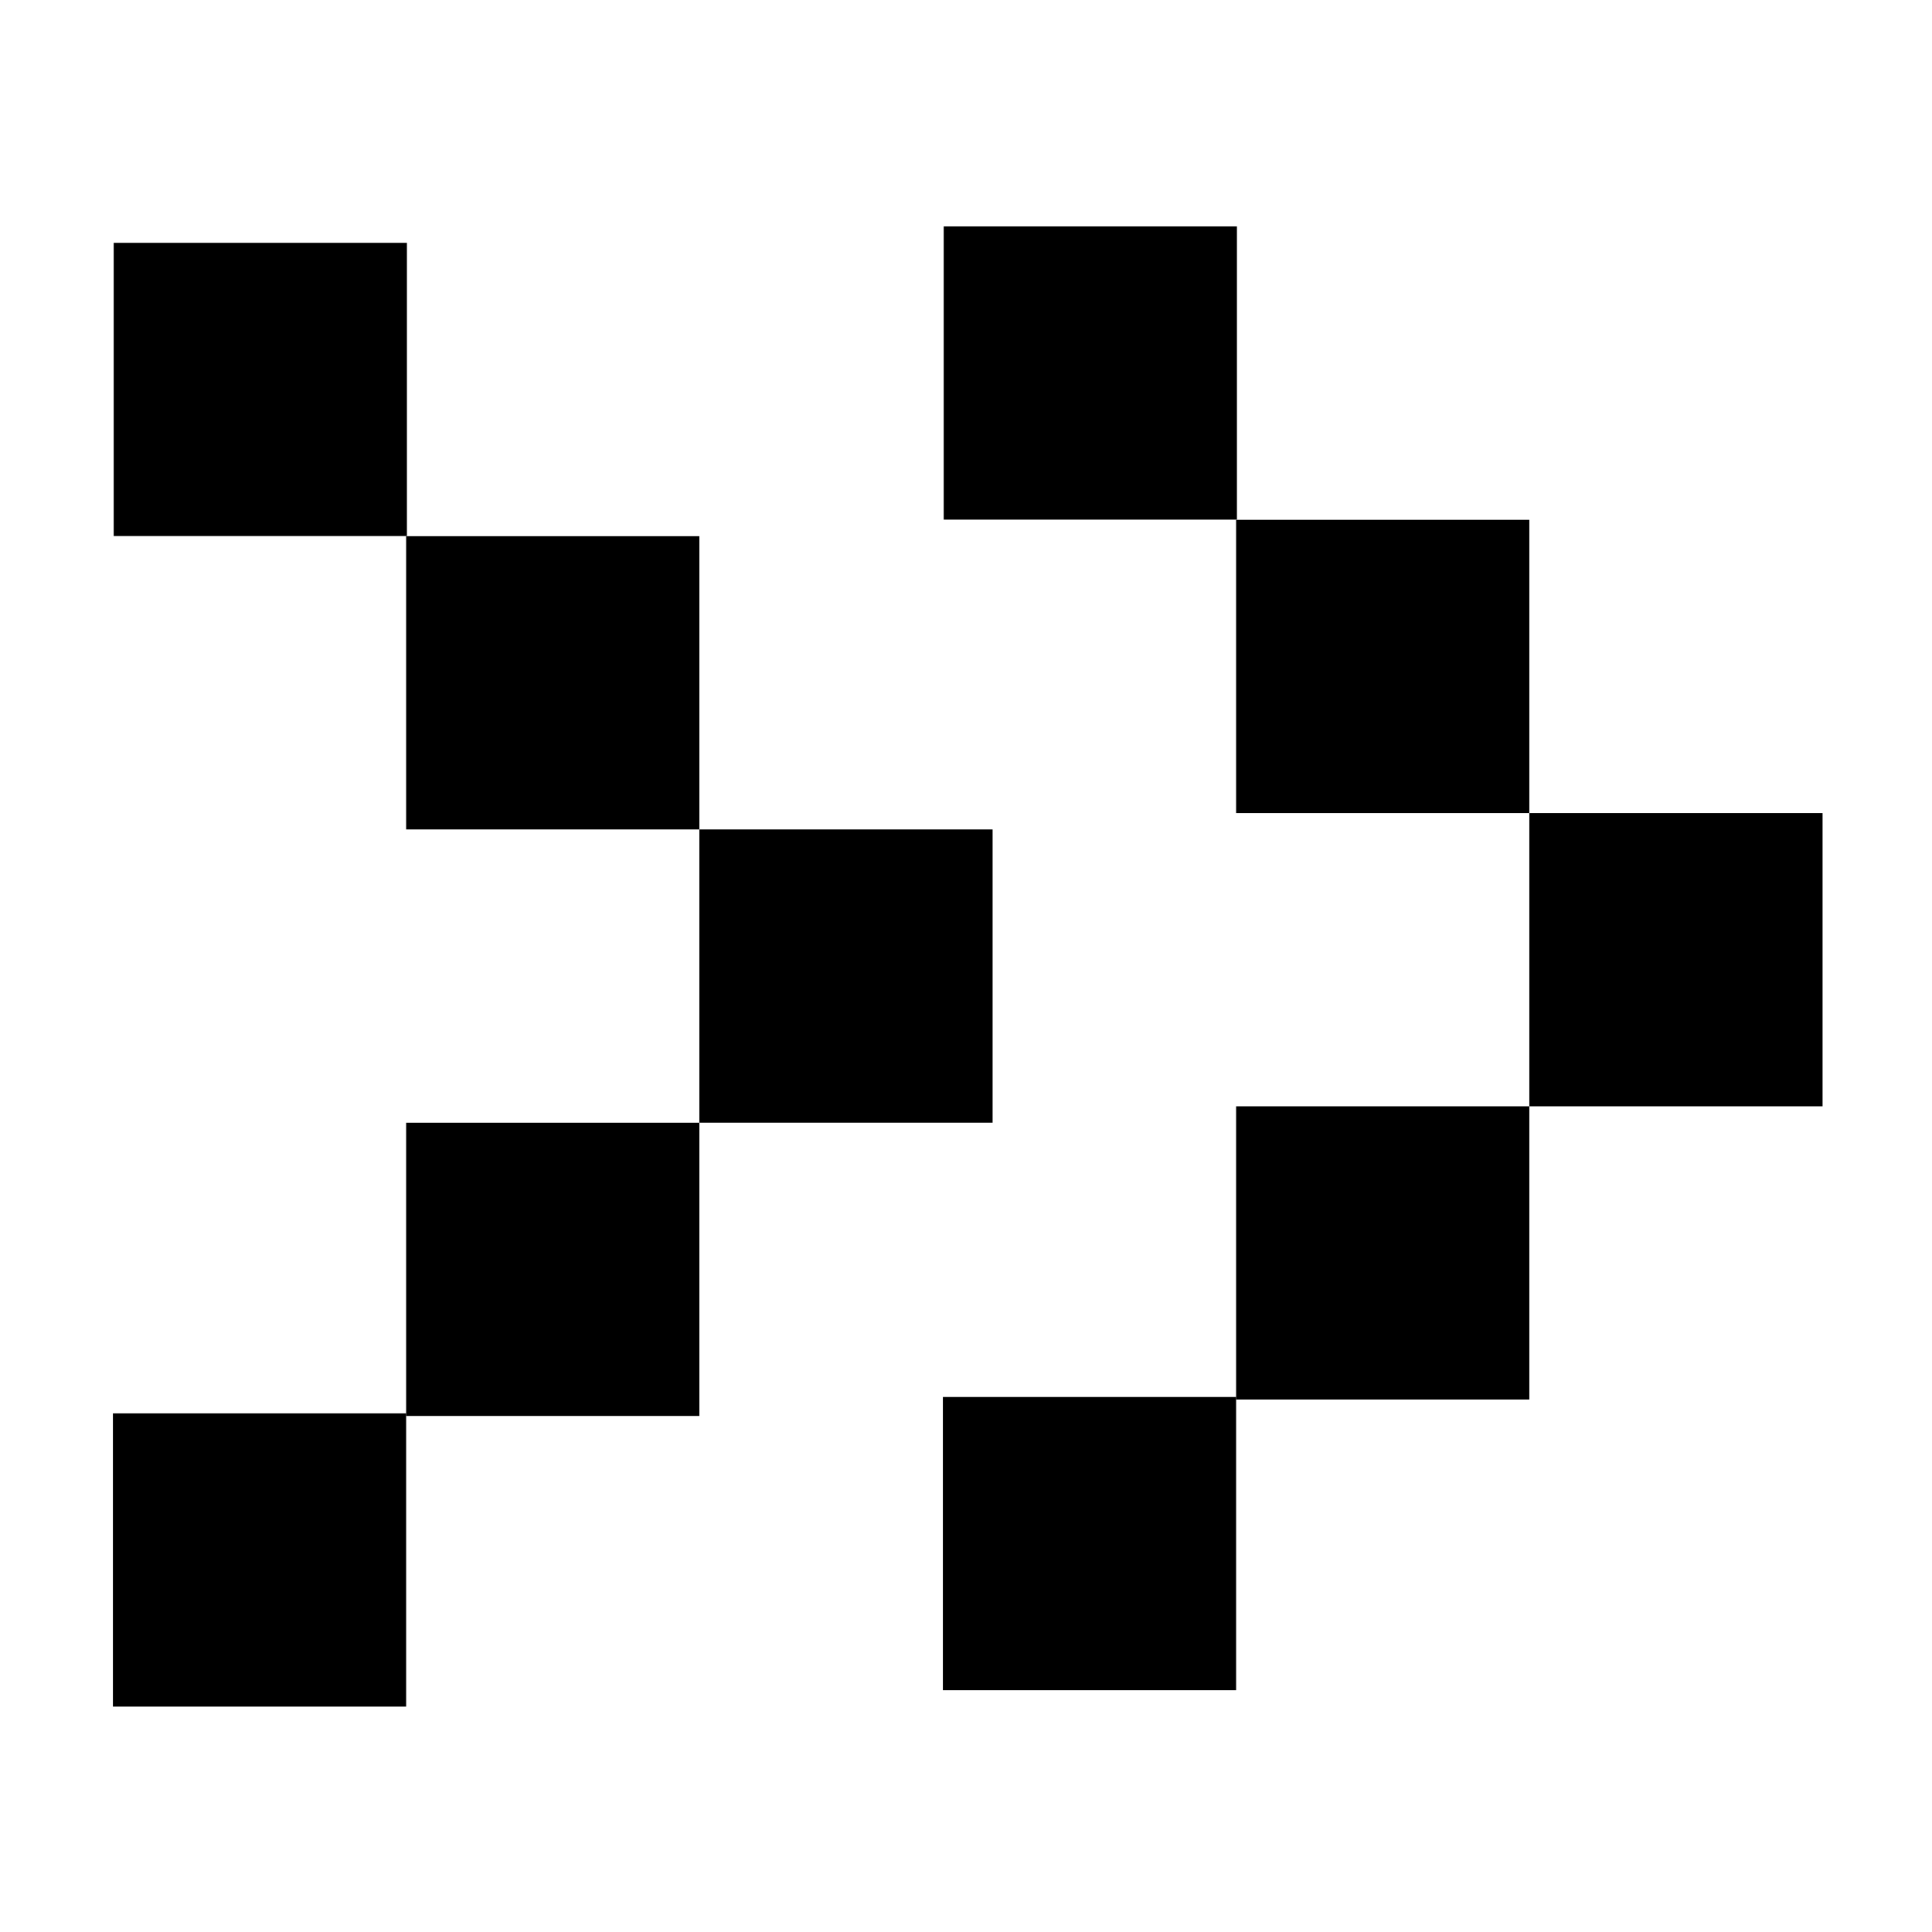 <?xml version="1.0" encoding="UTF-8"?>
<svg id="Layer_1" data-name="Layer 1" xmlns="http://www.w3.org/2000/svg" version="1.1" viewBox="0 0 512 512">
  <defs>
    <style>
      .cls-1 {
        fill: #000;
        stroke-width: 0px;
      }
    </style>
  </defs>
  <rect class="cls-1" x="29.92" y="374.56" width="77.71" height="77.71" transform="translate(137.55 826.83) rotate(180)"/>
  <rect class="cls-1" x="107.63" y="297.52" width="77.71" height="77.71" transform="translate(292.97 672.76) rotate(180)"/>
  <rect class="cls-1" x="185.34" y="219.82" width="77.71" height="77.71" transform="translate(448.39 517.34) rotate(180)"/>
  <rect class="cls-1" x="107.63" y="142.11" width="77.71" height="77.71" transform="translate(292.97 361.92) rotate(180)"/>
  <rect class="cls-1" x="30.13" y="64.34" width="77.71" height="77.71" transform="translate(137.97 206.4) rotate(180)"/>
  <rect class="cls-1" x="249.87" y="370.21" width="77.71" height="77.71" transform="translate(577.45 818.14) rotate(180)"/>
  <rect class="cls-1" x="327.58" y="293.18" width="77.71" height="77.71" transform="translate(732.87 664.07) rotate(180)"/>
  <rect class="cls-1" x="405.29" y="215.47" width="77.71" height="77.71" transform="translate(888.29 508.65) rotate(180)"/>
  <rect class="cls-1" x="327.58" y="137.76" width="77.71" height="77.71" transform="translate(732.87 353.23) rotate(180)"/>
  <rect class="cls-1" x="250.08" y="60" width="77.71" height="77.71" transform="translate(577.88 197.71) rotate(180)"/>
</svg>